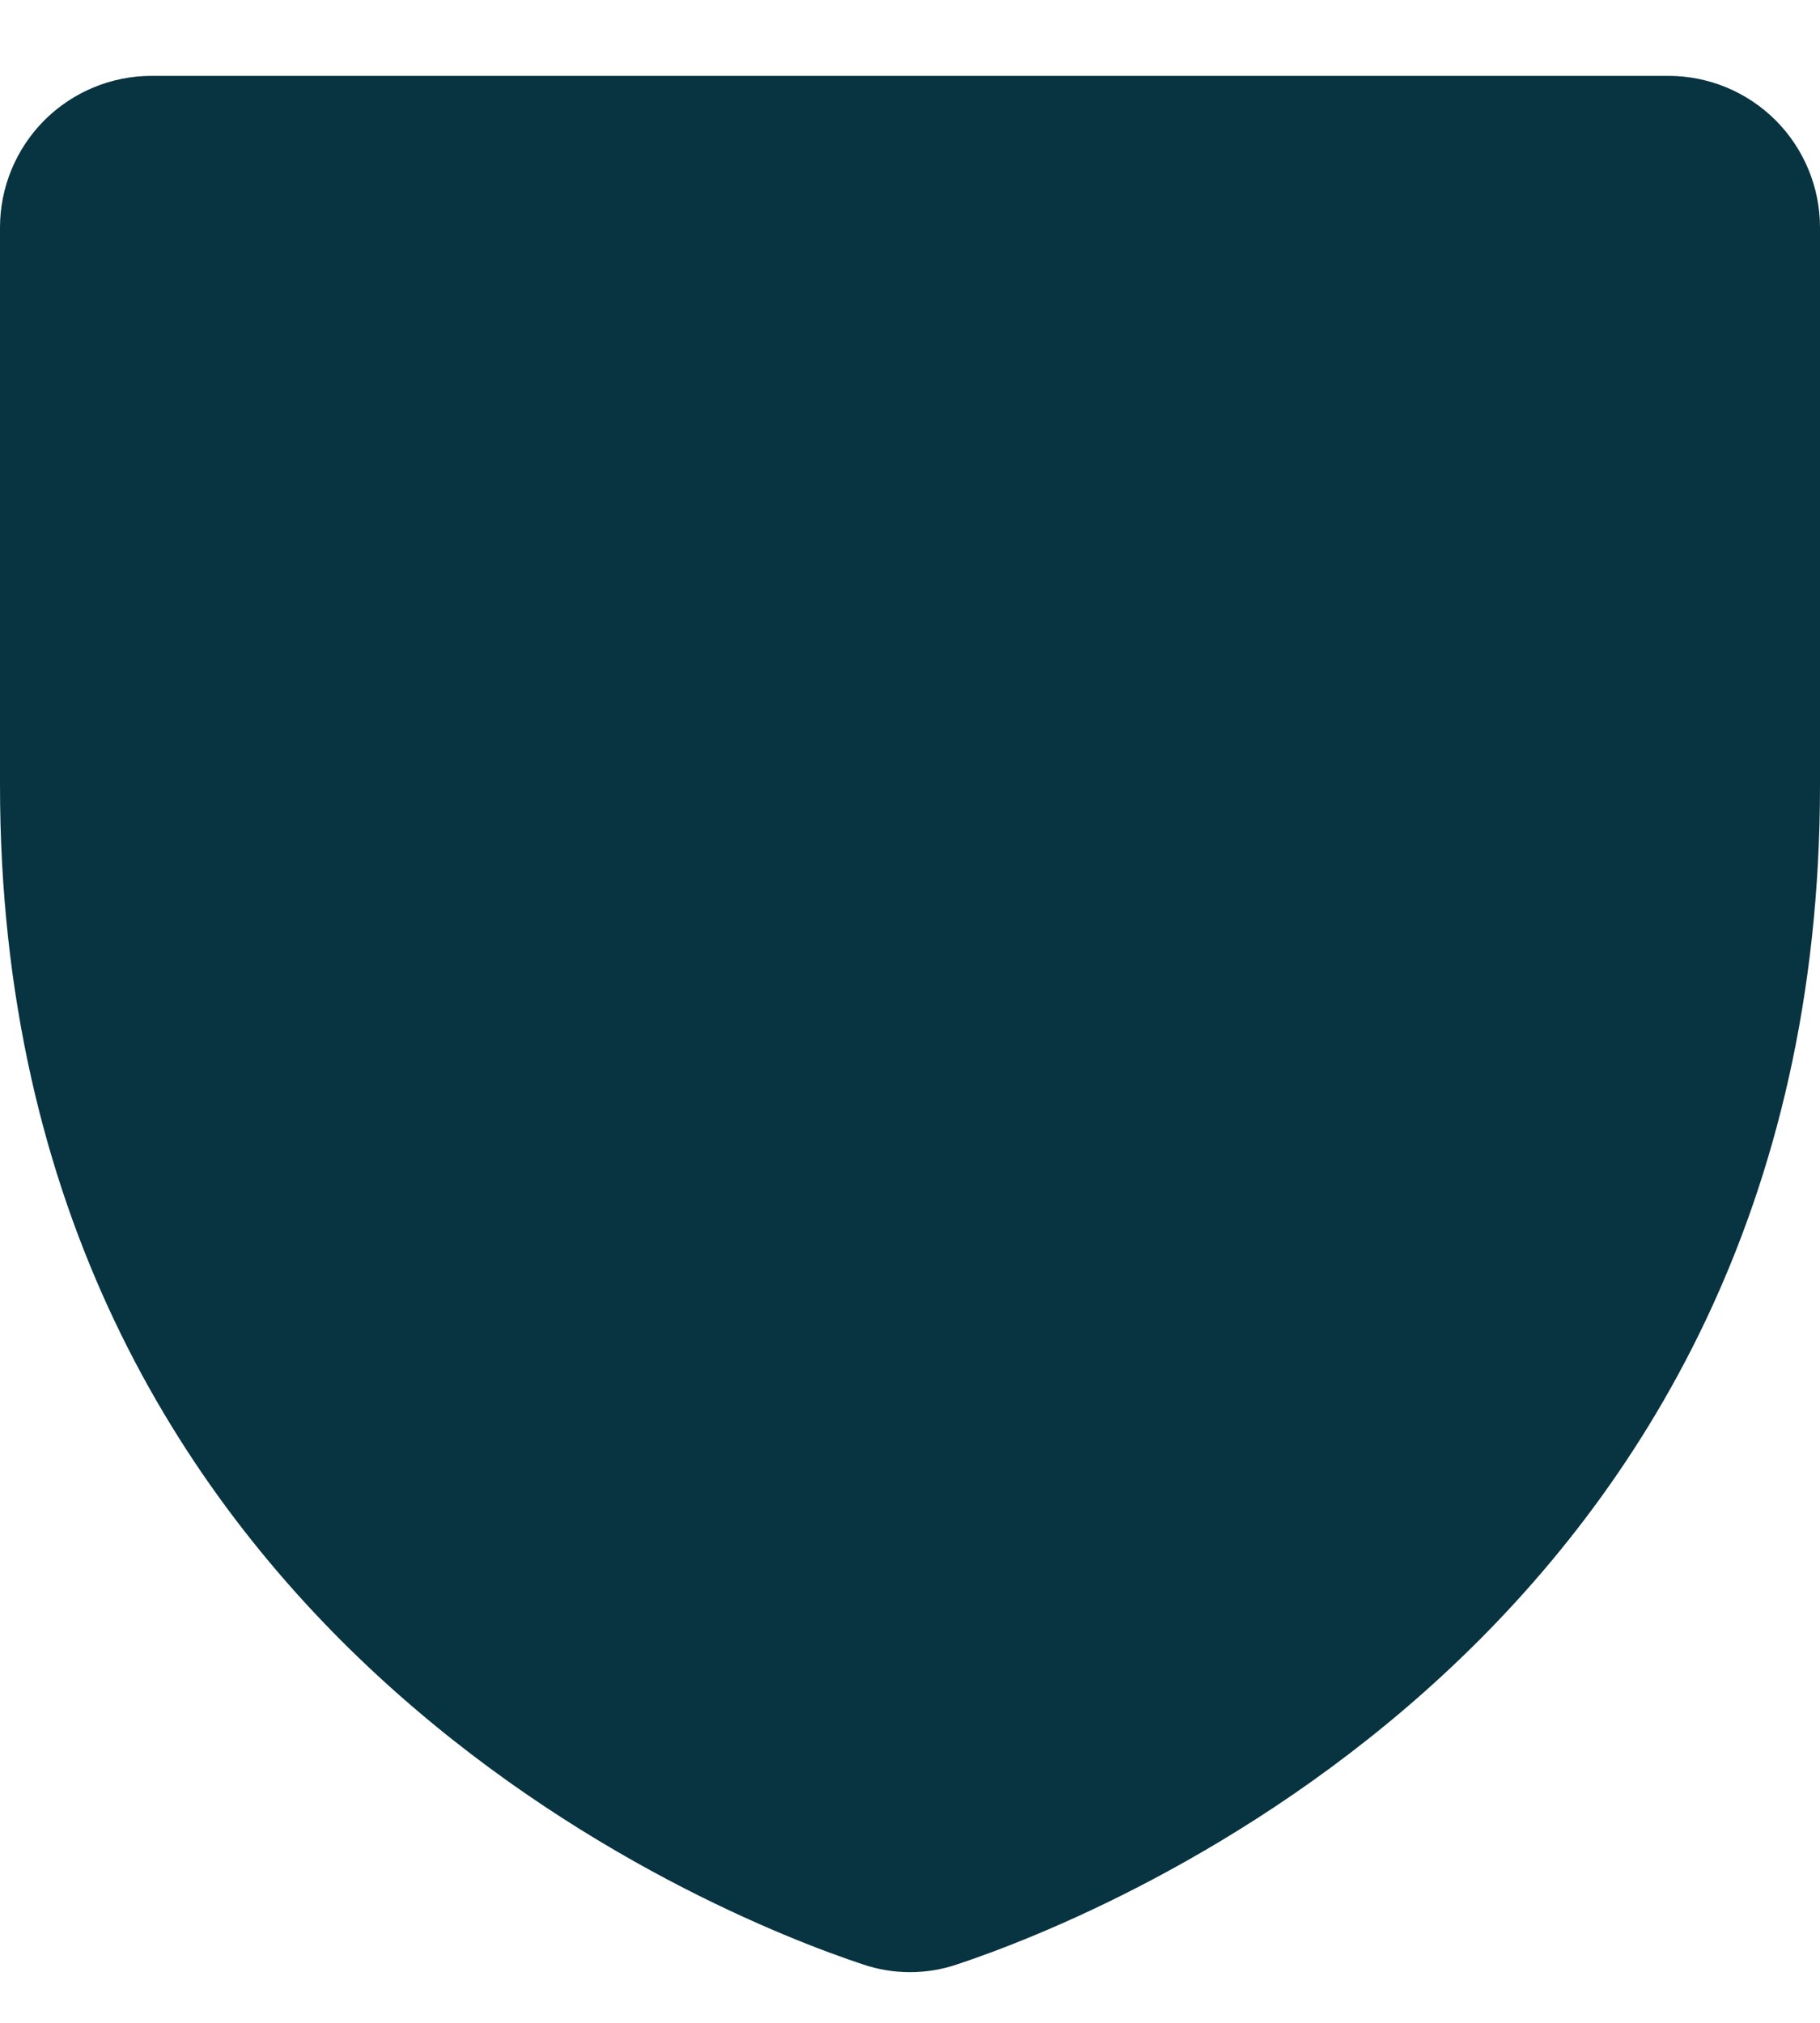 <svg width="18" height="20" viewBox="0 0 18 20" fill="none" xmlns="http://www.w3.org/2000/svg">
<path d="M18 2.25V7.76C18 16.161 10.892 18.948 9.469 19.421C9.165 19.525 8.835 19.525 8.531 19.421C7.106 18.948 0 16.161 0 7.76V2.25C0 1.852 0.158 1.471 0.439 1.189C0.721 0.908 1.102 0.75 1.5 0.75H16.5C16.898 0.75 17.279 0.908 17.561 1.189C17.842 1.471 18 1.852 18 2.25Z" fill="#083341"/>
</svg>
